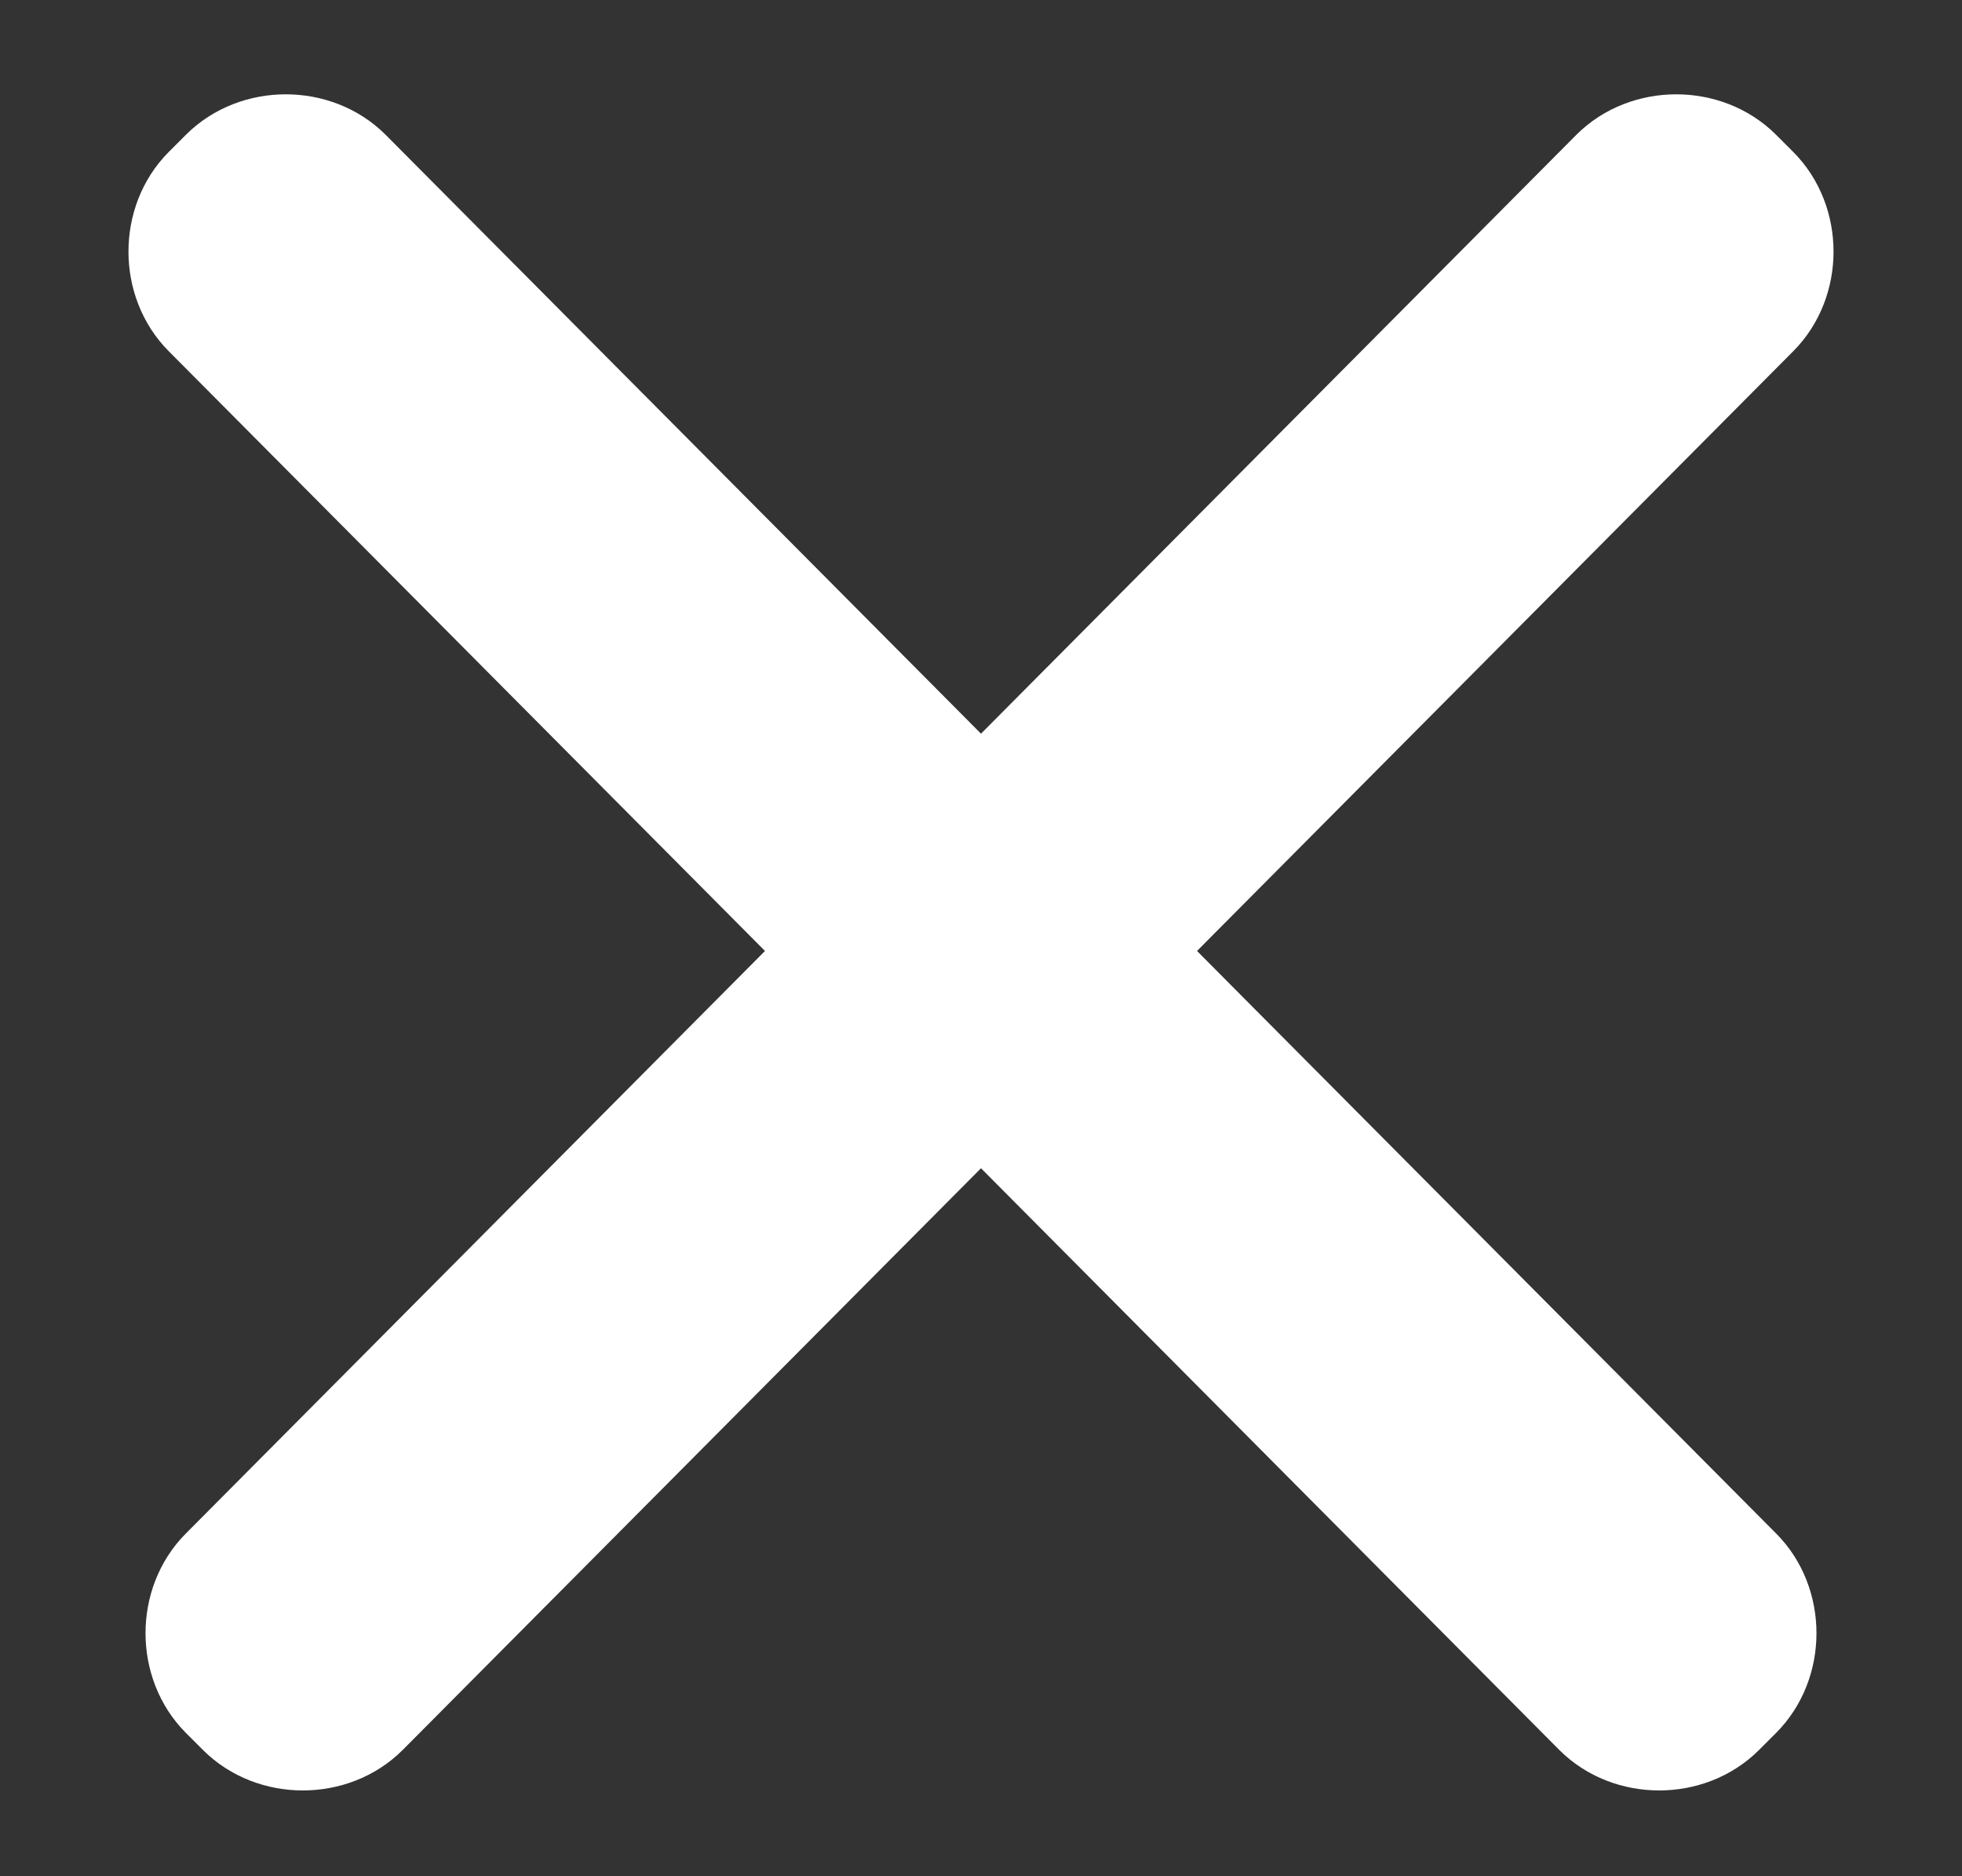 <?xml version="1.0" encoding="utf-8"?>
<!-- Generator: Adobe Illustrator 20.1.0, SVG Export Plug-In . SVG Version: 6.00 Build 0)  -->
<svg version="1.1" id="Layer_1" xmlns="http://www.w3.org/2000/svg" xmlns:xlink="http://www.w3.org/1999/xlink" x="0px" y="0px"
	 viewBox="0 0 23 22" style="enable-background:new 0 0 23 22;" xml:space="preserve">
<rect x="0" y="0" width="23" height="22" fill="#333333" stroke="none"/>
<style type="text/css">
	.st0{fill:#FFFFFF;stroke:#FFFFFF;stroke-width:1.188;}
</style>
<title>fechar bt</title>
<g id="Page-1">
	<g id="menu_aberto" transform="translate(-32, -35)">
		<g id="Group-18" transform="translate(-1, 0)">
			<g id="fechar-bt" transform="translate(34, 36)">
				<path id="Rectangle-Copy-13" class="st0" d="M3.1,1l16.3,16.4c0.4,0.4,0.4,1.1,0,1.5l-0.2,0.2c-0.4,0.4-1.1,0.4-1.5,0
					c0,0,0,0,0,0L1.4,2.7C1,2.3,1,1.6,1.4,1.2L1.6,1C2,0.6,2.7,0.6,3.1,1C3.1,1,3.1,1,3.1,1z"/>
				<path id="Rectangle-Copy-13_1_" class="st0" d="M17.9,1L1.6,17.4c-0.4,0.4-0.4,1.1,0,1.5l0.2,0.2c0.4,0.4,1.1,0.4,1.5,0
					c0,0,0,0,0,0L19.6,2.7c0.4-0.4,0.4-1.1,0-1.5L19.4,1C19,0.6,18.3,0.6,17.9,1C17.9,1,17.9,1,17.9,1z"/>
			</g>
		</g>
	</g>
</g>
</svg>
